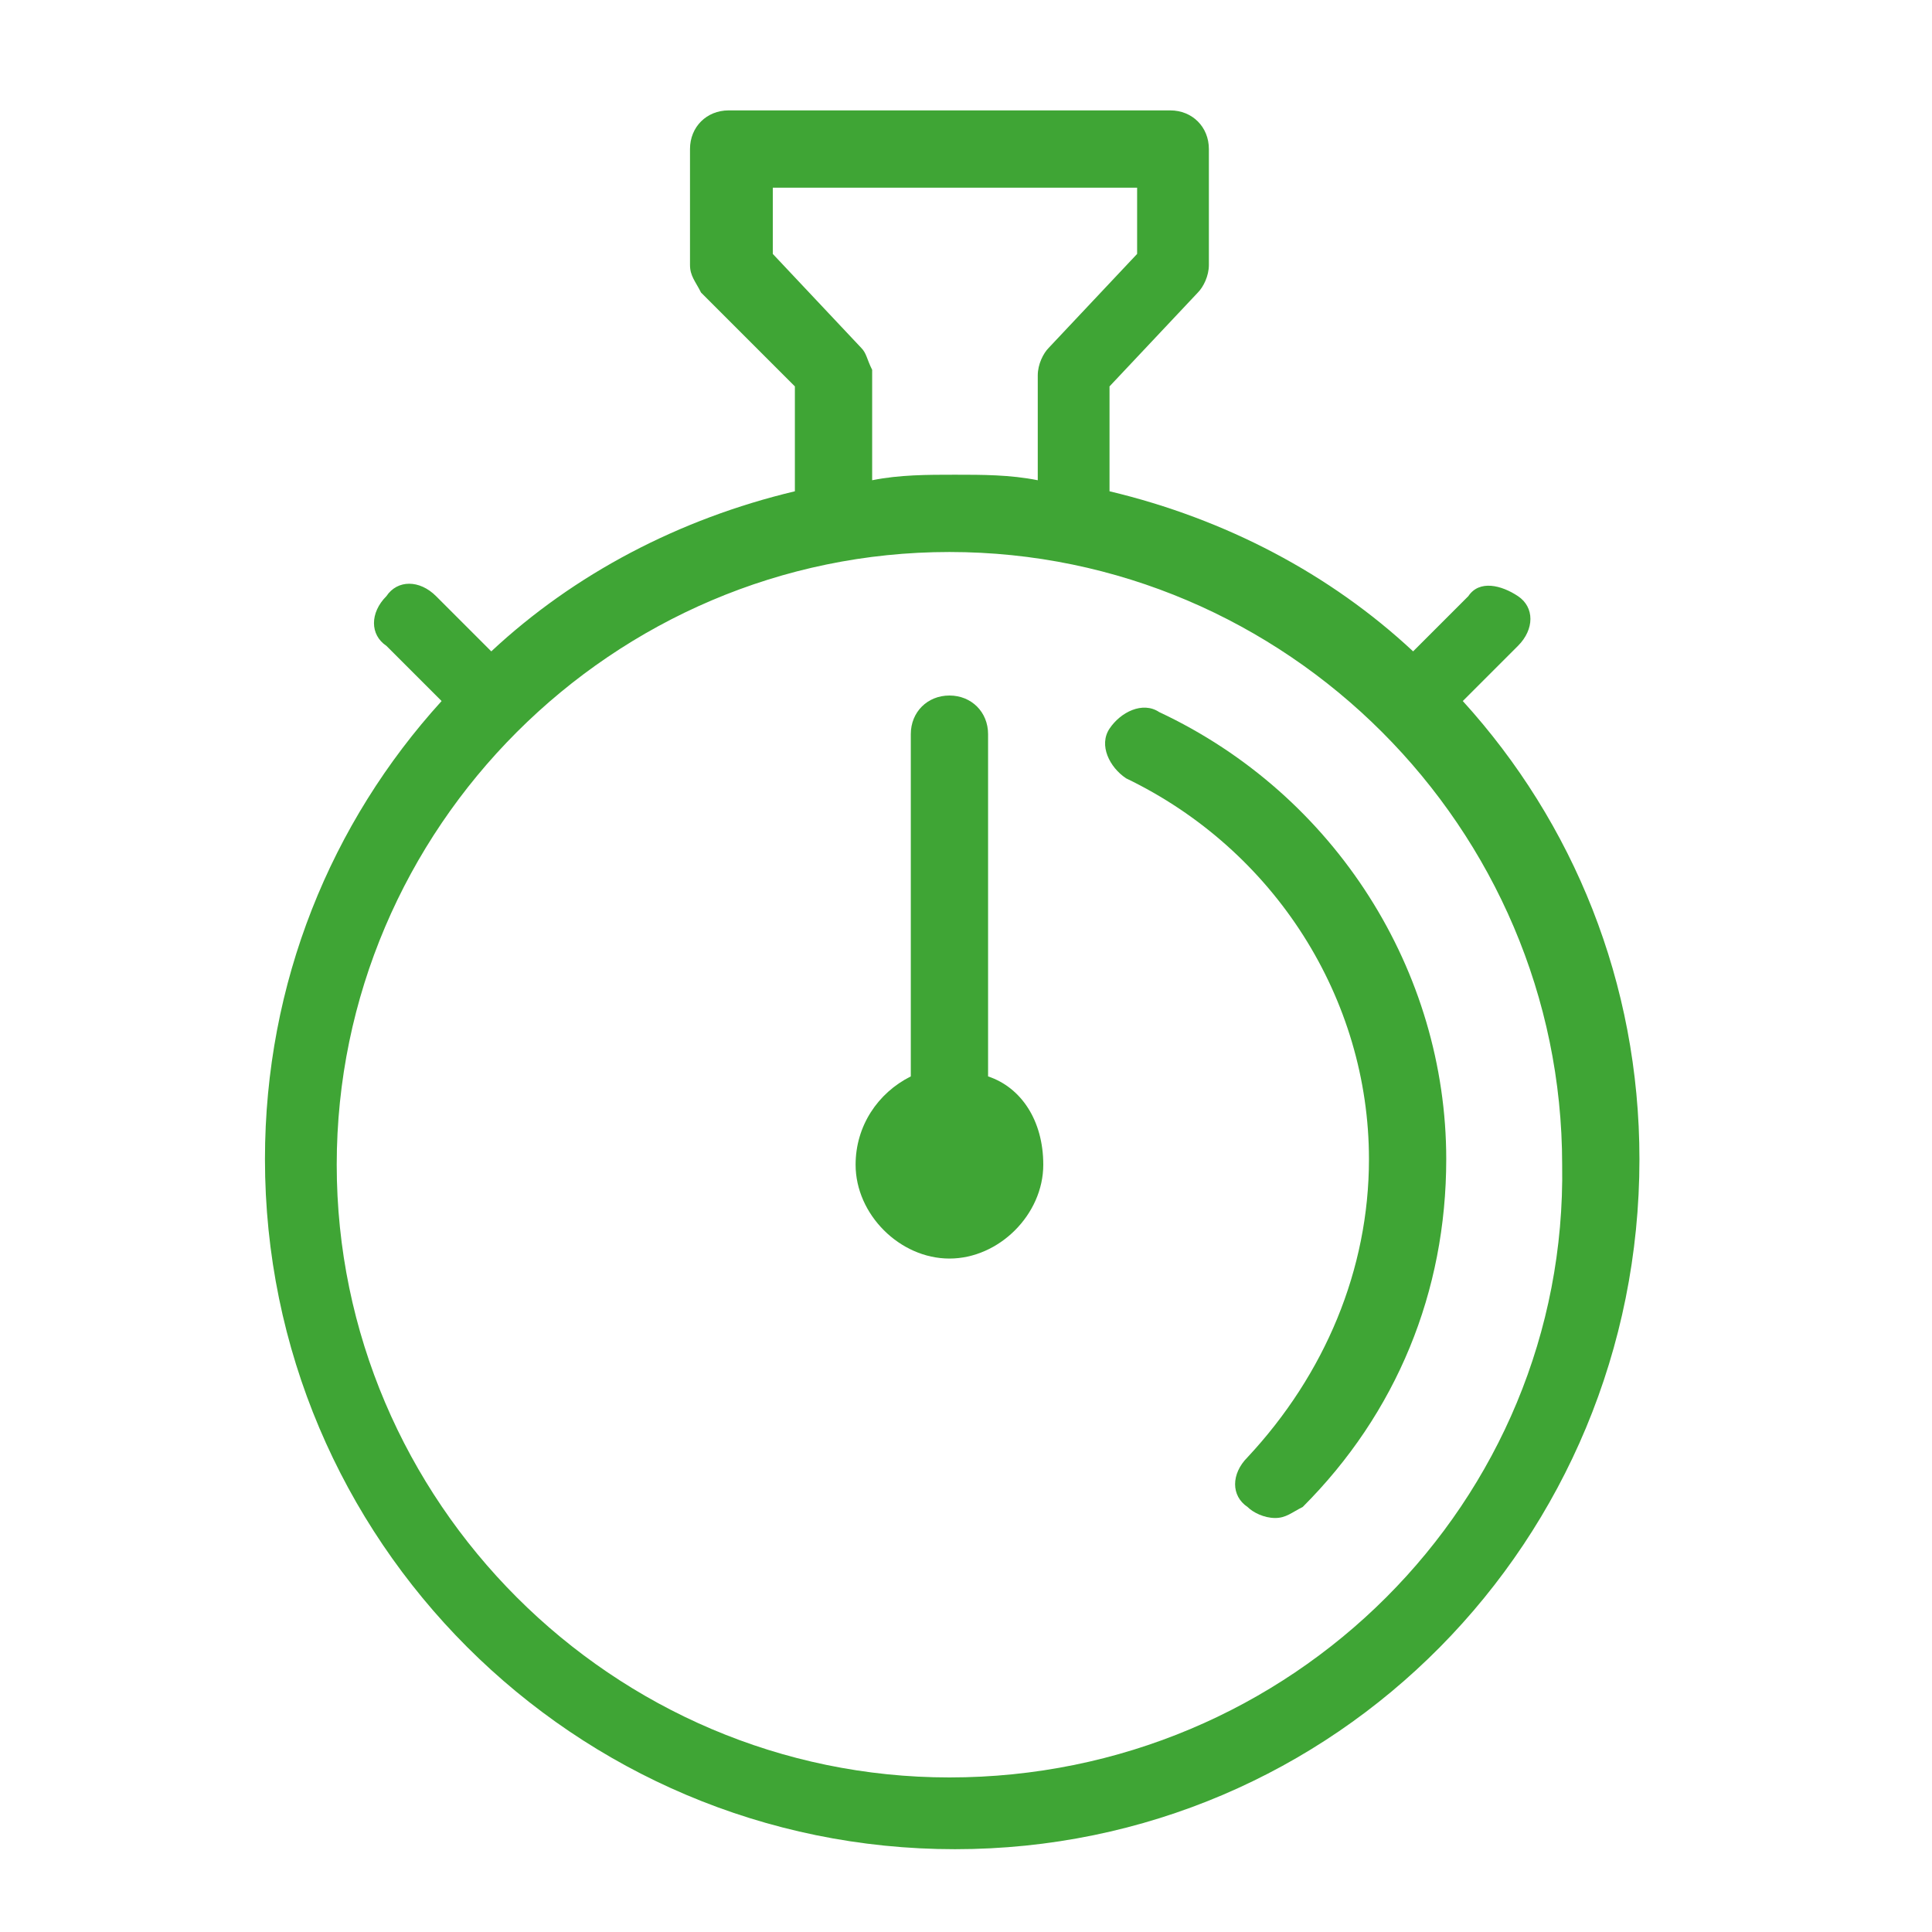 <?xml version="1.0" encoding="utf-8"?>
<!-- Generator: Adobe Illustrator 26.0.2, SVG Export Plug-In . SVG Version: 6.00 Build 0)  -->
<svg version="1.0" id="Livello_1" xmlns="http://www.w3.org/2000/svg" xmlns:xlink="http://www.w3.org/1999/xlink" x="0px" y="0px"
	 viewBox="0 0 35 35" style="enable-background:new 0 0 35 35;" xml:space="preserve">
<style type="text/css">
	.st0{fill:#3FA535;}
</style>
<g>
	<path class="st0" d="M17.2,32.2c-6.1,0-11.1-5-11.1-11.1S11.1,10,17.2,10s11.1,5,11.1,11.1C28.4,27.2,23.4,32.2,17.2,32.2
		 M15.6,6.3L14,4.6V3.4h6.6v1.2L19,6.3c-0.1,0.1-0.2,0.3-0.2,0.5v1.9c-0.5-0.1-1-0.1-1.5-0.1s-1,0-1.5,0.1v-2
		C15.7,6.5,15.7,6.4,15.6,6.3 M26.5,12.7l1-1c0.3-0.3,0.3-0.7,0-0.9s-0.7-0.3-0.9,0l-1,1c-1.5-1.4-3.4-2.4-5.5-2.9V7l1.6-1.7
		c0.1-0.1,0.2-0.3,0.2-0.5V2.7c0-0.4-0.3-0.7-0.7-0.7h-8c-0.4,0-0.7,0.3-0.7,0.7v2.1c0,0.2,0.1,0.3,0.2,0.5L14.4,7v1.9
		c-2.1,0.5-4,1.5-5.5,2.9l-1-1c-0.3-0.3-0.7-0.3-0.9,0c-0.3,0.3-0.3,0.7,0,0.9l1,1c-2,2.2-3.2,5.1-3.2,8.3c0,6.9,5.6,12.5,12.5,12.5
		S29.7,27.9,29.7,21C29.7,17.8,28.5,14.9,26.5,12.7"/>
	<path class="st0" d="M21,12.9c-0.3-0.2-0.7,0-0.9,0.3s0,0.7,0.3,0.9c2.7,1.3,4.4,4,4.4,6.9c0,2-0.8,3.9-2.2,5.4
		c-0.3,0.3-0.3,0.7,0,0.9c0.1,0.1,0.3,0.2,0.5,0.2s0.3-0.1,0.5-0.2c1.7-1.7,2.6-3.9,2.6-6.3C26.2,17.6,24.2,14.4,21,12.9"/>
	<path class="st0" d="M17.9,19.5v-6.2c0-0.4-0.3-0.7-0.7-0.7s-0.7,0.3-0.7,0.7v6.2c-0.6,0.3-1,0.9-1,1.6c0,0.9,0.8,1.7,1.7,1.7
		s1.7-0.8,1.7-1.7C18.9,20.3,18.5,19.7,17.9,19.5"/>
</g>
</svg>
